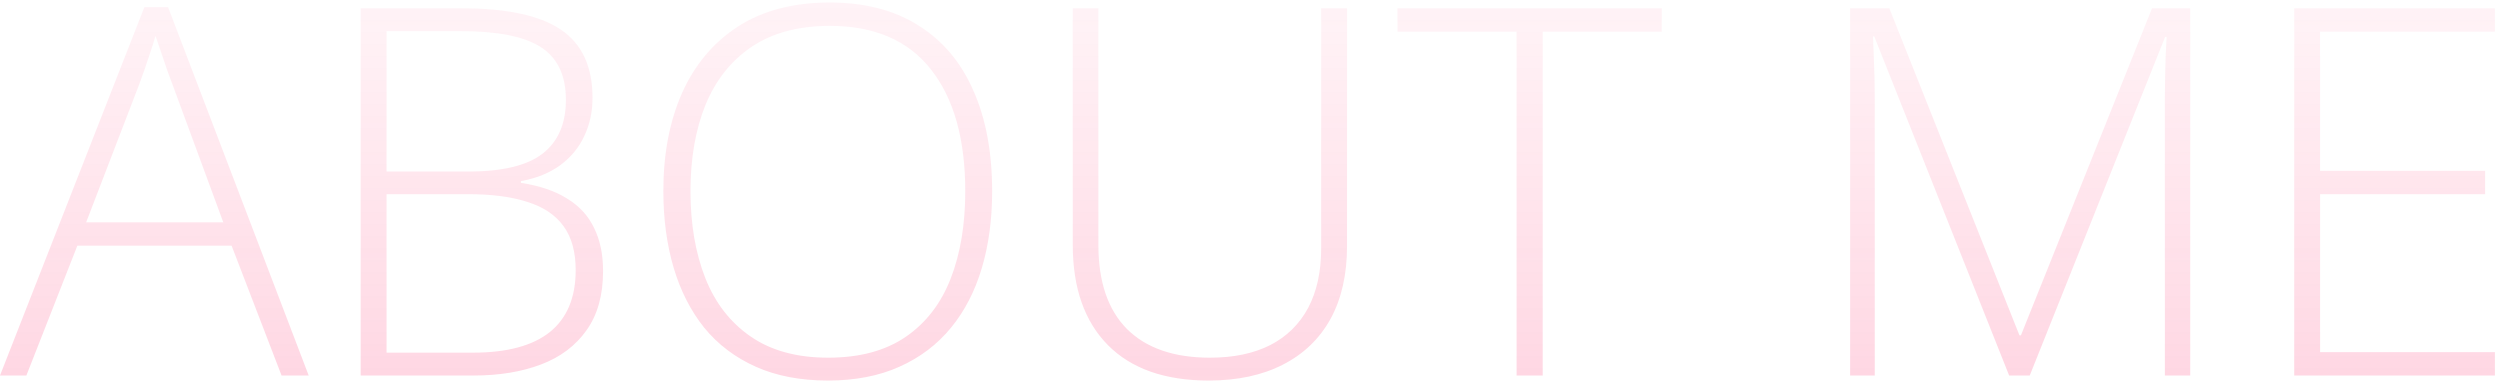 <?xml version="1.0" encoding="UTF-8"?> <svg xmlns="http://www.w3.org/2000/svg" width="486" height="74" viewBox="0 0 486 74" fill="none"> <path d="M54.736 73L45.02 47.756H15.039L5.127 73H0L28.076 1.369H32.666L60.01 73H54.736ZM43.408 43.215L33.545 16.457C33.285 15.773 32.959 14.895 32.568 13.82C32.21 12.746 31.82 11.607 31.396 10.402C31.006 9.198 30.615 8.059 30.225 6.984C29.899 8.124 29.541 9.263 29.15 10.402C28.76 11.542 28.385 12.648 28.027 13.723C27.669 14.764 27.328 15.708 27.002 16.555L16.748 43.215H43.408ZM70.117 1.613H89.697C98.519 1.613 104.964 2.997 109.033 5.764C113.135 8.531 115.186 12.941 115.186 18.996C115.186 21.73 114.648 24.221 113.574 26.467C112.533 28.713 110.97 30.601 108.887 32.131C106.836 33.628 104.297 34.654 101.27 35.207V35.549C104.883 36.102 107.861 37.111 110.205 38.576C112.581 40.008 114.339 41.913 115.479 44.289C116.65 46.633 117.236 49.432 117.236 52.688C117.236 57.375 116.162 61.216 114.014 64.211C111.898 67.206 108.952 69.419 105.176 70.852C101.4 72.284 97.038 73 92.09 73H70.117V1.613ZM75.147 33.352H90.967C97.672 33.352 102.523 32.18 105.518 29.836C108.512 27.492 110.01 24.025 110.01 19.436C110.01 14.683 108.398 11.265 105.176 9.182C101.953 7.098 96.794 6.057 89.697 6.057H75.147V33.352ZM75.147 37.746V68.557H91.943C98.551 68.557 103.532 67.222 106.885 64.553C110.238 61.851 111.914 57.831 111.914 52.492C111.914 48.977 111.133 46.145 109.57 43.996C108.008 41.815 105.664 40.236 102.539 39.26C99.447 38.251 95.589 37.746 90.967 37.746H75.147ZM192.871 37.209C192.871 42.645 192.204 47.609 190.869 52.102C189.535 56.594 187.533 60.467 184.863 63.723C182.194 66.978 178.857 69.501 174.854 71.291C170.882 73.081 166.243 73.977 160.938 73.977C155.599 73.977 150.928 73.081 146.924 71.291C142.92 69.501 139.583 66.978 136.914 63.723C134.277 60.435 132.292 56.545 130.957 52.053C129.622 47.528 128.955 42.547 128.955 37.111C128.955 29.885 130.176 23.521 132.617 18.02C135.091 12.518 138.721 8.221 143.506 5.129C148.324 2.036 154.264 0.49 161.328 0.49C168.099 0.49 173.828 1.971 178.516 4.934C183.236 7.863 186.8 12.079 189.209 17.58C191.65 23.049 192.871 29.592 192.871 37.209ZM134.229 37.16C134.229 43.54 135.189 49.172 137.109 54.055C139.03 58.905 141.976 62.697 145.947 65.432C149.919 68.166 154.932 69.533 160.986 69.533C167.106 69.533 172.135 68.182 176.074 65.481C180.013 62.779 182.926 59.003 184.814 54.152C186.702 49.302 187.646 43.654 187.646 37.209C187.646 27.02 185.417 19.11 180.957 13.479C176.53 7.847 169.987 5.031 161.328 5.031C155.241 5.031 150.179 6.382 146.143 9.084C142.139 11.786 139.144 15.546 137.158 20.363C135.205 25.181 134.229 30.78 134.229 37.16ZM261.865 1.613V47.805C261.865 53.371 260.791 58.107 258.643 62.014C256.494 65.887 253.402 68.85 249.365 70.9C245.361 72.951 240.56 73.977 234.961 73.977C226.465 73.977 219.938 71.682 215.381 67.092C210.824 62.469 208.545 55.975 208.545 47.609V1.613H213.525V47.609C213.525 54.771 215.381 60.223 219.092 63.967C222.835 67.678 228.206 69.533 235.205 69.533C239.795 69.533 243.701 68.719 246.924 67.092C250.146 65.432 252.604 63.023 254.297 59.865C255.99 56.675 256.836 52.818 256.836 48.293V1.613H261.865ZM299.902 73H294.824V6.154H271.68V1.613H323.047V6.154H299.902V73ZM390.576 73L364.355 7.082H364.111C364.176 8.286 364.225 9.556 364.258 10.891C364.323 12.193 364.372 13.56 364.404 14.992C364.437 16.424 364.453 17.922 364.453 19.484V73H359.668V1.613H367.285L392.578 65.188H392.871L418.359 1.613H425.781V73H420.85V18.898C420.85 17.629 420.866 16.327 420.898 14.992C420.931 13.658 420.964 12.339 420.996 11.037C421.061 9.702 421.126 8.417 421.191 7.18H420.898L394.58 73H390.576ZM485.01 73H445.996V1.613H485.01V6.154H451.025V33.205H483.105V37.746H451.025V68.459H485.01V73Z" fill="url(#paint0_linear_31_376)" fill-opacity="0.5"></path> <defs> <linearGradient id="paint0_linear_31_376" x1="246" y1="-30" x2="246" y2="98" gradientUnits="userSpaceOnUse"> <stop stop-color="#FE1A5E" stop-opacity="0"></stop> <stop offset="1" stop-color="#FE1A5E" stop-opacity="0.43"></stop> </linearGradient> </defs> </svg> 